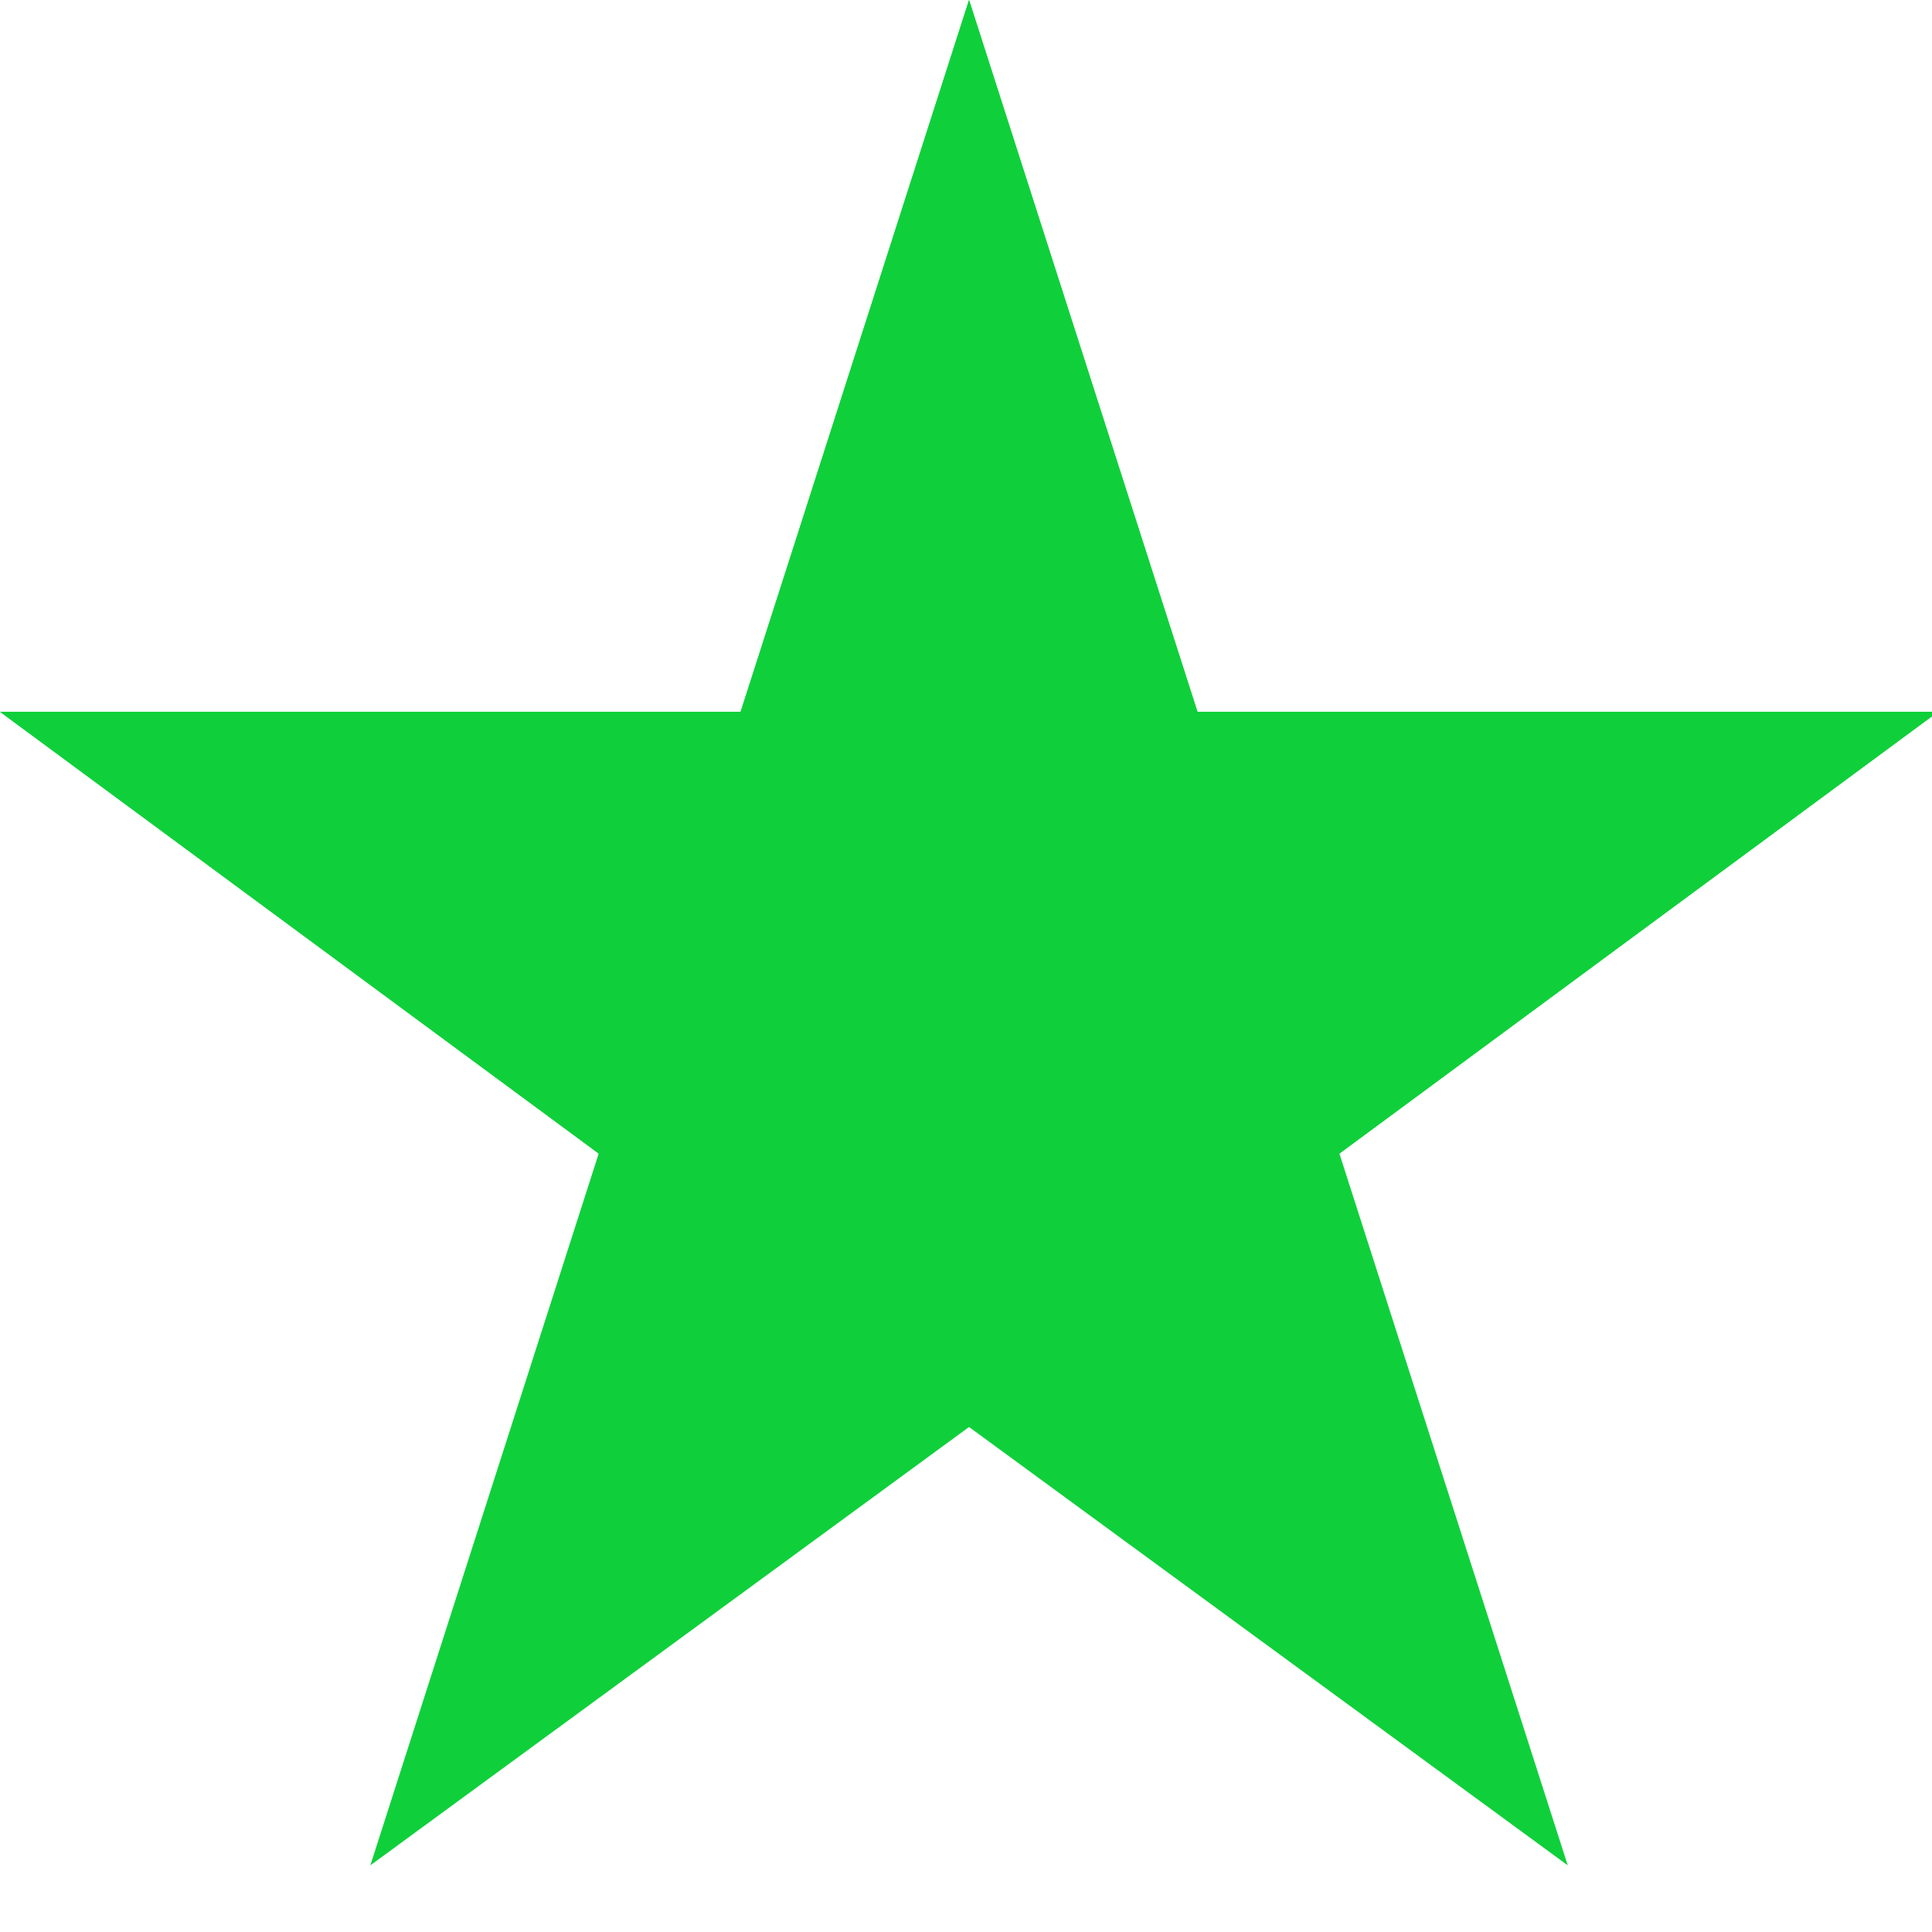 <svg width="26" height="26" xmlns="http://www.w3.org/2000/svg"><g id="Page-1" stroke="none" stroke-width="1" fill="none" fill-rule="evenodd"><g id="trustpilot-star-green" fill="#0FD03B" fill-rule="nonzero"><path id="trsutpilot-star-green" d="M26.082 9.579h-9.967L13.04 0 9.967 9.579H0l8.057 5.945-3.073 9.579 8.057-5.899 4.984-3.68z"/><path id="trsutpilot-star-green" transform="matrix(-1 0 0 1 26.082 0)" d="M26.082 9.579h-9.967L13.04 0 9.967 9.579H0l8.057 5.945-3.073 9.579 8.057-5.899 4.984-3.68z"/></g></g></svg>